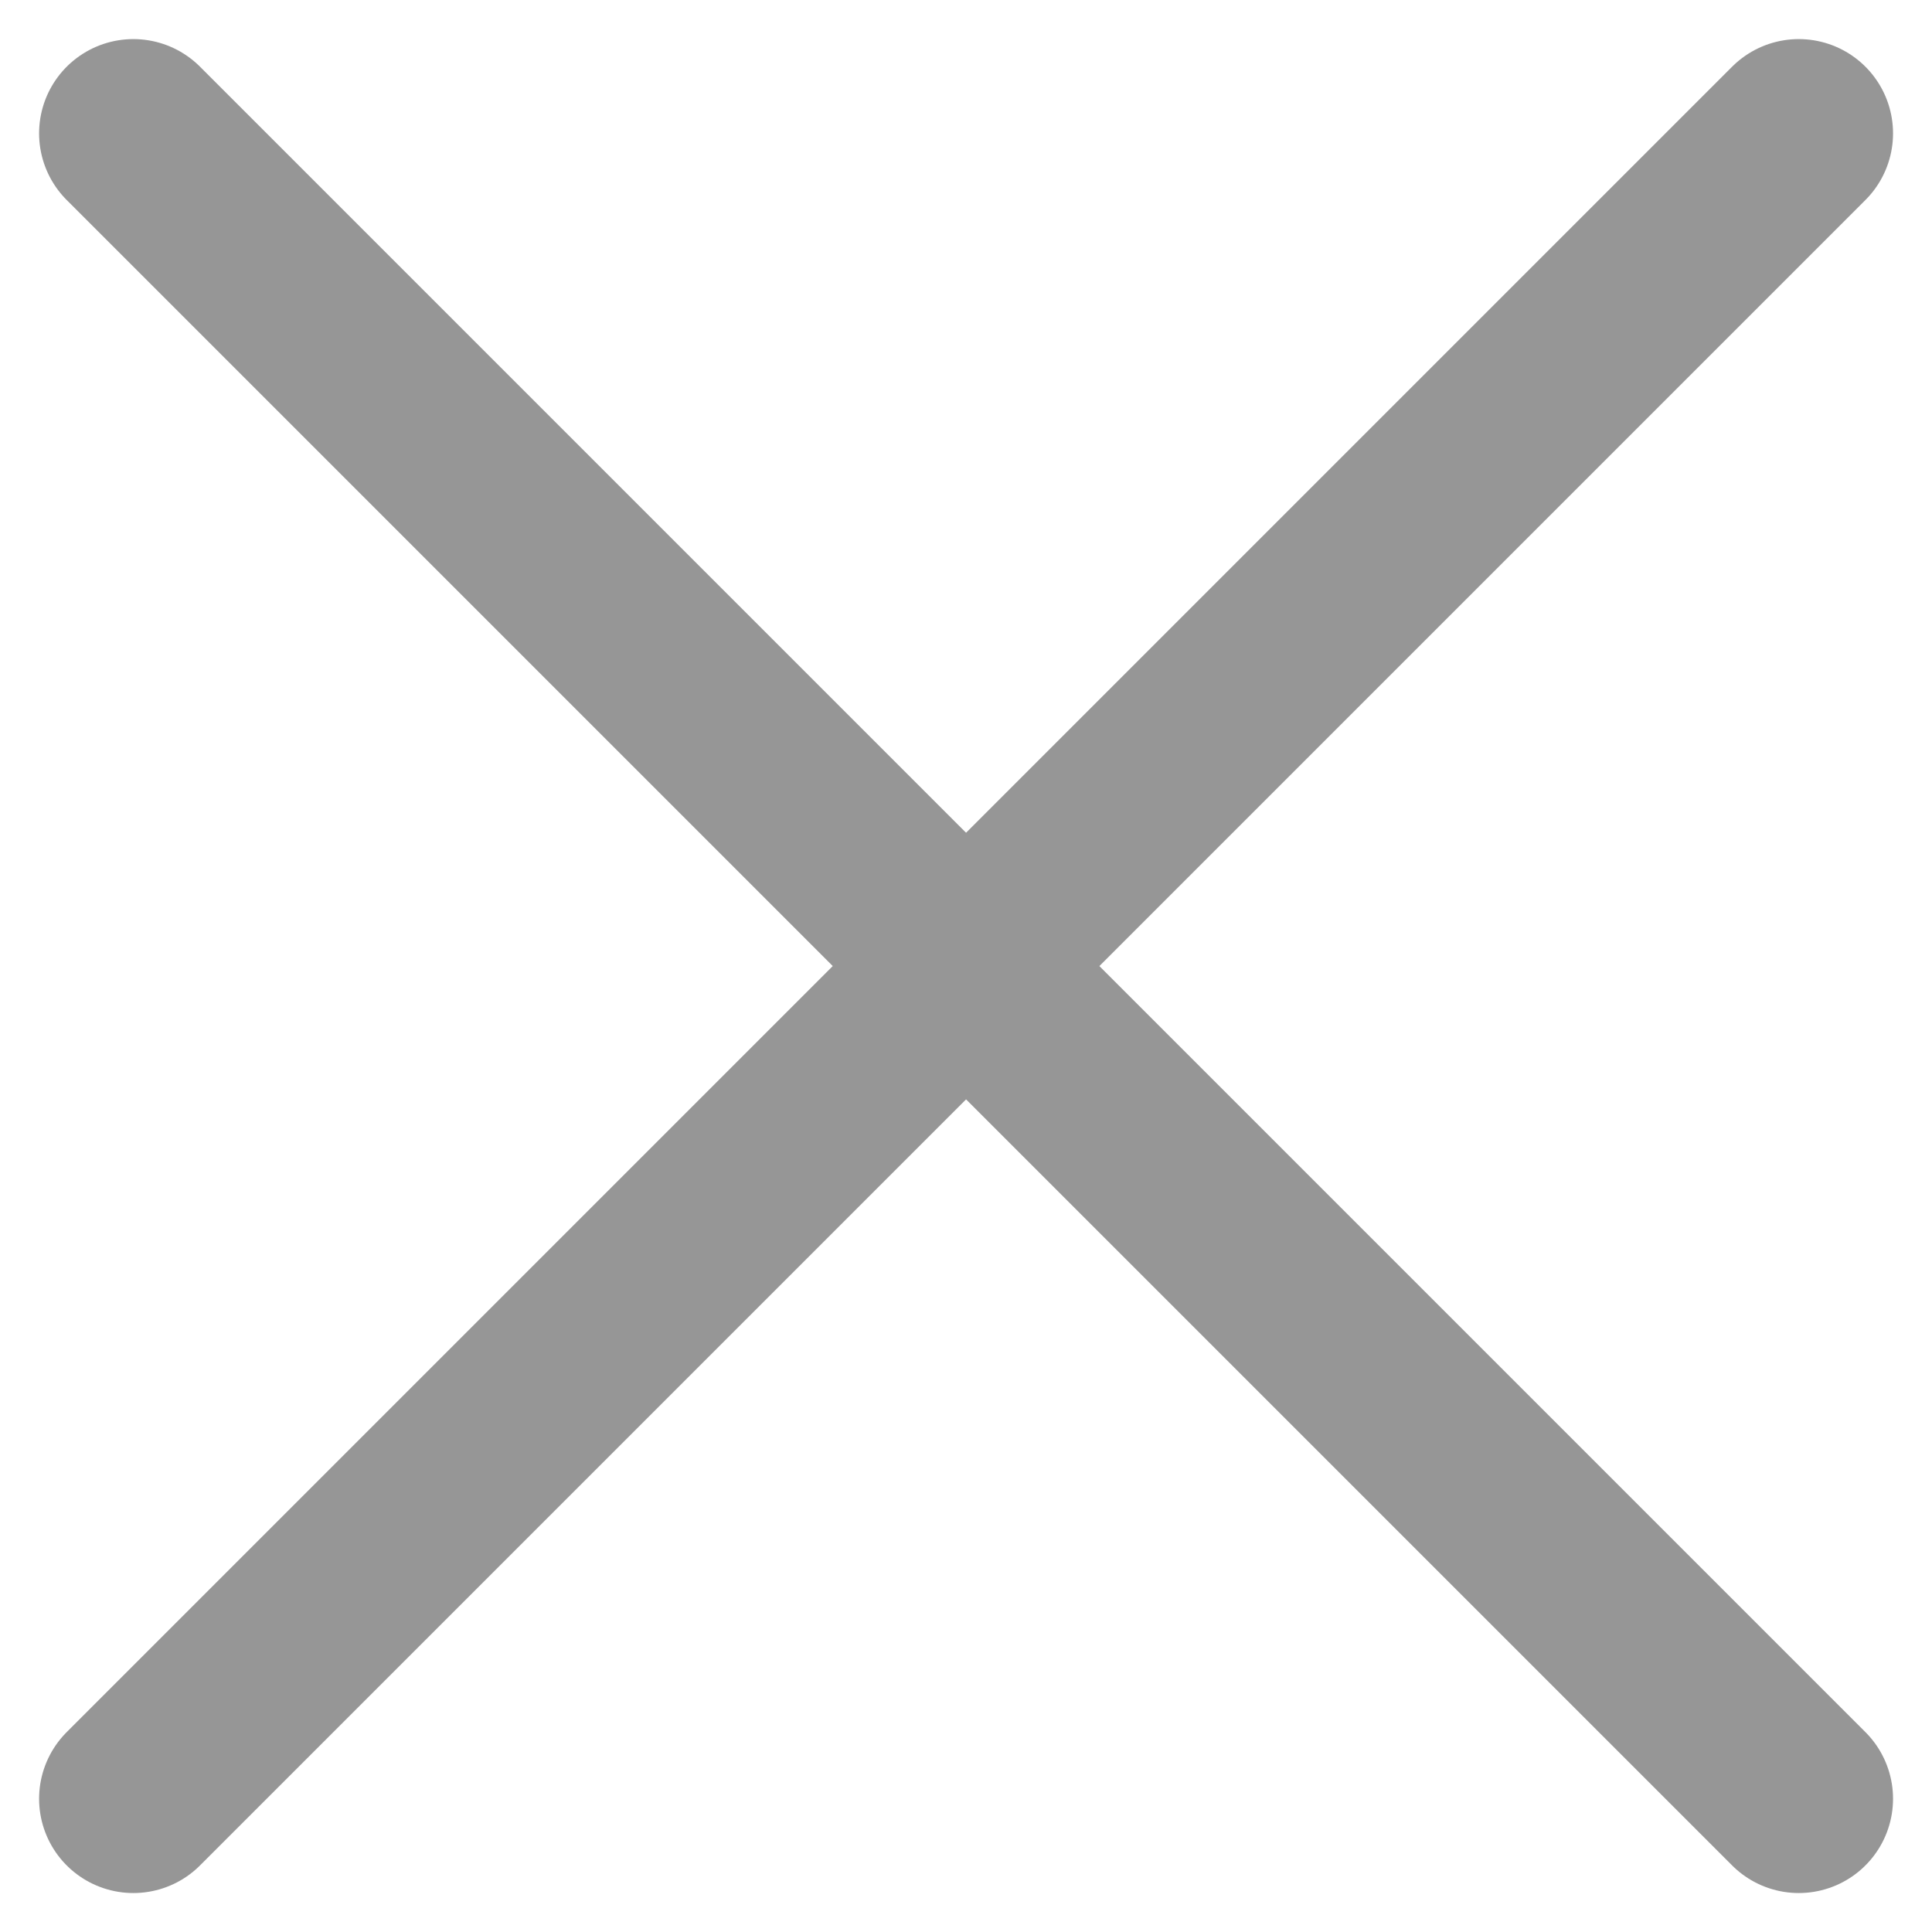 <svg xmlns="http://www.w3.org/2000/svg" width="15.371" height="15.371" viewBox="0 0 15.371 15.371">
    <g id="ic-actions-close-simple" transform="translate(1.061 1.061)">
        <line id="Línea_14" x1="13.25" y1="13.25" fill="none" stroke="#969696" stroke-linecap="round" stroke-linejoin="bevel" stroke-width="1.5"/>
        <line id="Línea_15" x1="13.25" y2="13.25" fill="none" stroke="#969696" stroke-linecap="round" stroke-linejoin="bevel" stroke-width="1.5"/>
    </g>
</svg>
